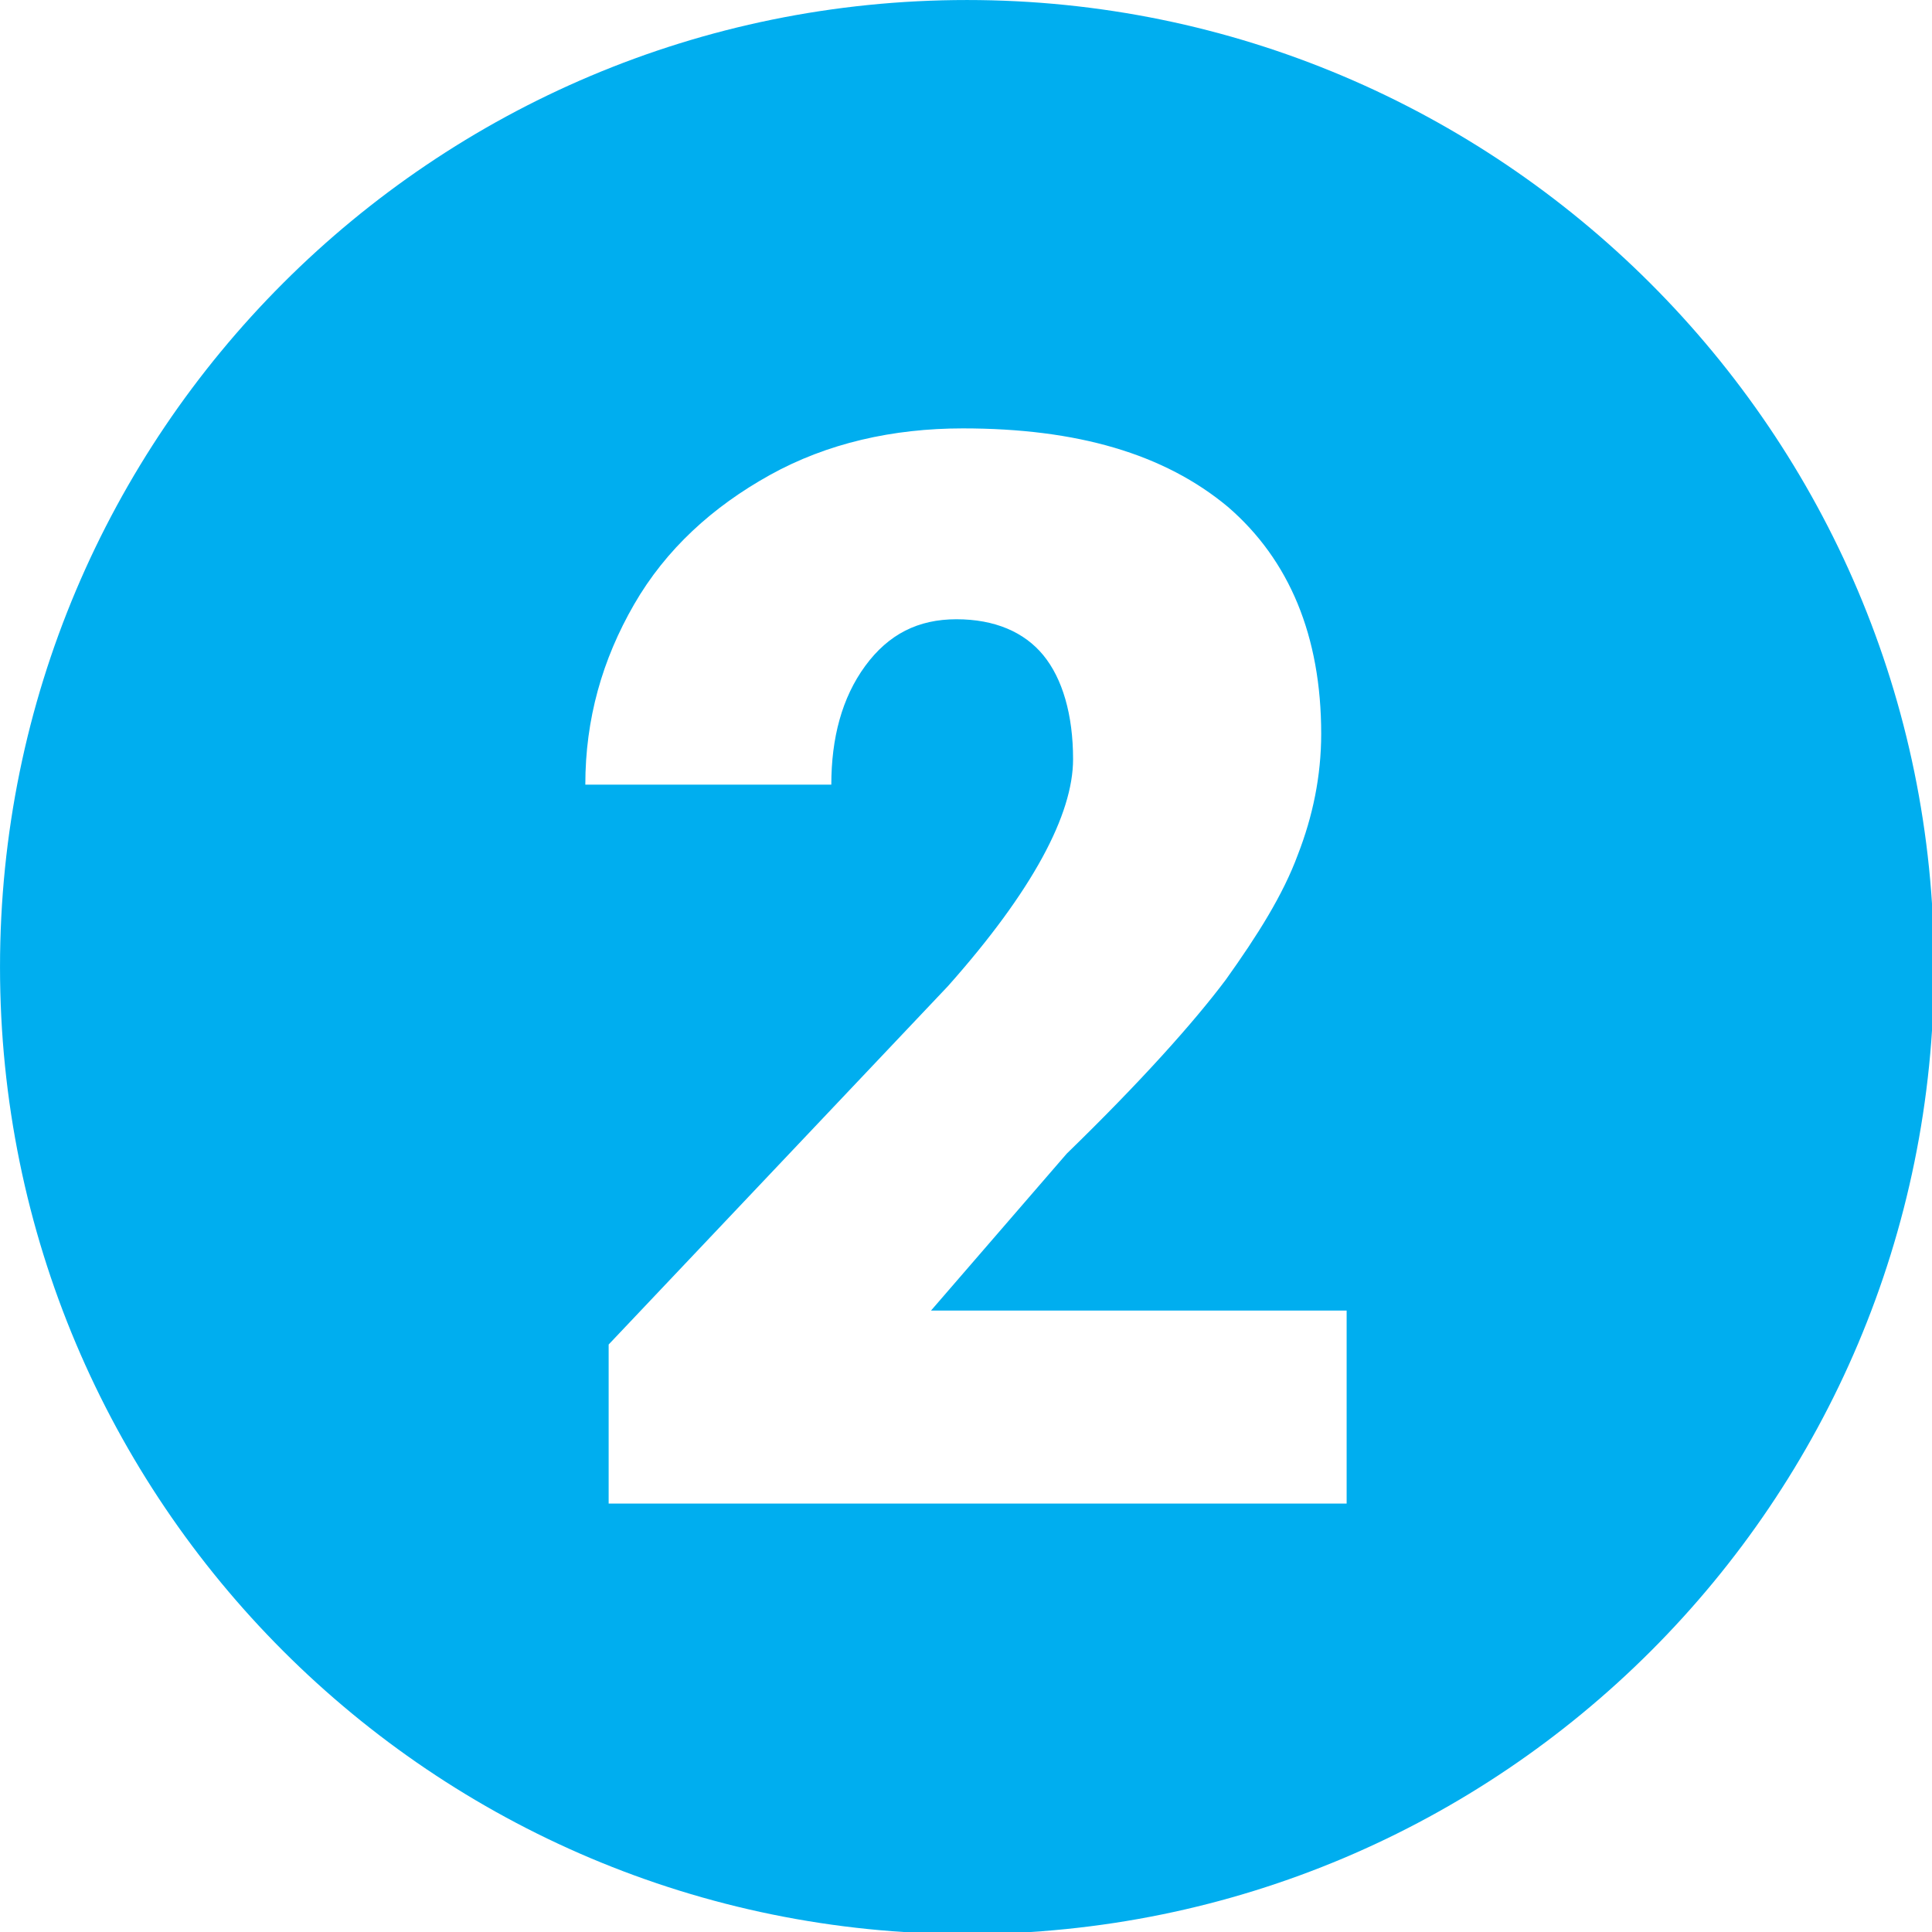 <svg xmlns="http://www.w3.org/2000/svg" version="1.1" xmlns:xlink="http://www.w3.org/1999/xlink" width="512" height="512" x="0" y="0" viewBox="0 0 256 256" style="enable-background:new 0 0 512 512" xml:space="preserve" class=""><g><path d="M128.138.002C57.326.002.002 57.326.002 128.138s57.324 128.136 128.136 128.136 128.136-57.324 128.136-128.136S198.669.002 128.138.002zm50.299 199.229H80.649v-21.075l44.96-47.489c11.24-12.645 16.579-22.761 16.579-30.067 0-5.901-1.405-10.678-3.934-13.769s-6.463-4.777-11.521-4.777-8.992 1.967-12.083 6.182-4.496 9.554-4.496 15.736H77.558c0-8.711 2.248-16.579 6.463-23.885s10.397-12.926 17.984-17.141 16.298-6.182 25.571-6.182c15.174 0 26.695 3.372 35.125 10.397 8.149 7.025 12.364 17.141 12.364 30.067 0 5.62-1.124 10.959-3.091 16.017-1.967 5.339-5.339 10.678-9.554 16.579-4.215 5.62-11.24 13.488-21.075 23.042l-17.984 20.794h55.076z" fill="#00aeef" opacity="1" data-original="#000000" class=""></path></g></svg>